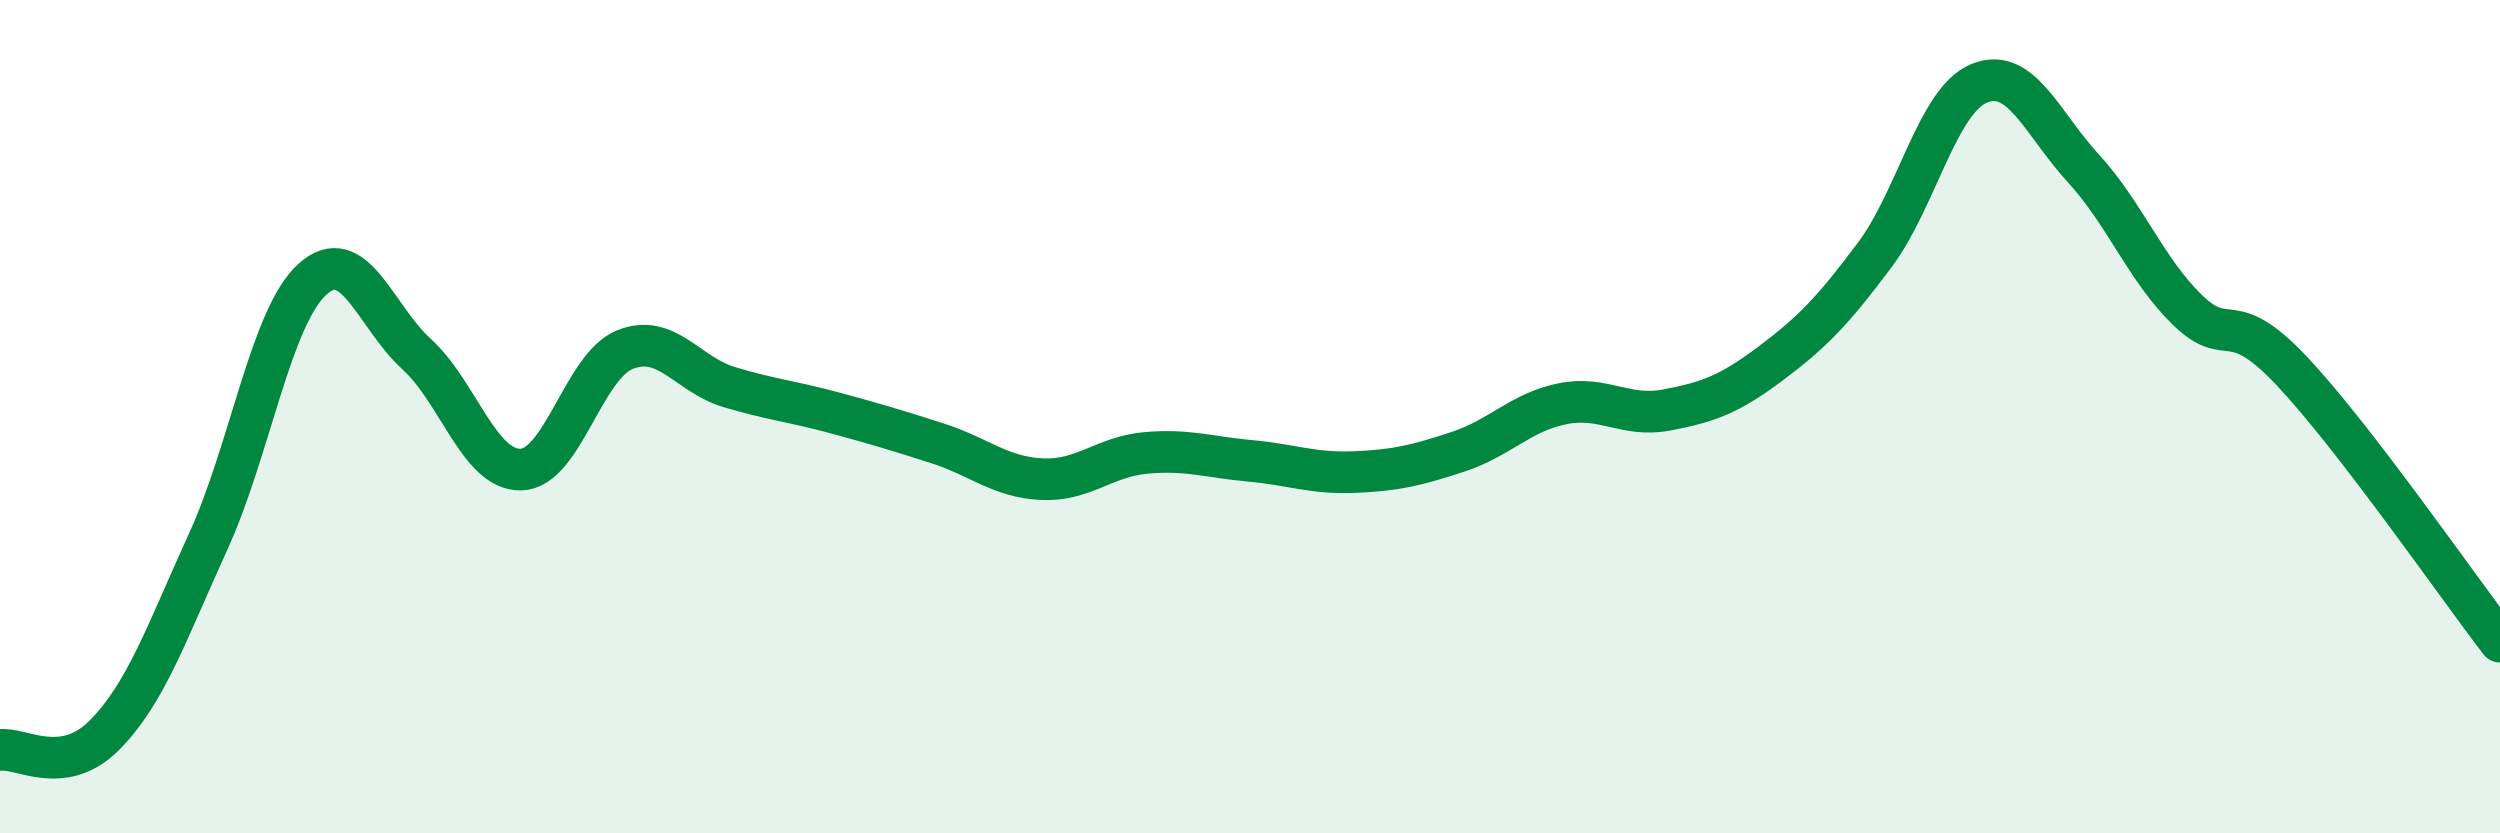 
    <svg width="60" height="20" viewBox="0 0 60 20" xmlns="http://www.w3.org/2000/svg">
      <path
        d="M 0,18 C 0.5,17.93 1.5,18.65 2.5,17.65 C 3.5,16.65 4,15.18 5,12.99 C 6,10.8 6.5,7.6 7.5,6.7 C 8.5,5.8 9,7.59 10,8.5 C 11,9.41 11.5,11.29 12.5,11.27 C 13.5,11.25 14,8.79 15,8.39 C 16,7.99 16.5,8.99 17.5,9.29 C 18.5,9.59 19,9.63 20,9.9 C 21,10.17 21.5,10.32 22.5,10.64 C 23.5,10.96 24,11.45 25,11.5 C 26,11.55 26.5,10.96 27.5,10.87 C 28.5,10.78 29,10.97 30,11.06 C 31,11.15 31.5,11.37 32.5,11.33 C 33.5,11.29 34,11.17 35,10.84 C 36,10.51 36.5,9.89 37.5,9.69 C 38.5,9.49 39,10.03 40,9.84 C 41,9.65 41.5,9.47 42.5,8.72 C 43.5,7.97 44,7.45 45,6.11 C 46,4.77 46.5,2.41 47.5,2 C 48.5,1.59 49,2.95 50,4.04 C 51,5.13 51.5,6.47 52.5,7.44 C 53.5,8.41 53.5,7.31 55,8.9 C 56.5,10.49 59,14.1 60,15.4L60 20L0 20Z"
        fill="#008740"
        opacity="0.1"
        stroke-linecap="round"
        stroke-linejoin="round"
      />
      <path
        d="M 0,18 C 0.5,17.93 1.5,18.65 2.5,17.65 C 3.5,16.65 4,15.18 5,12.99 C 6,10.8 6.5,7.6 7.5,6.7 C 8.5,5.8 9,7.59 10,8.5 C 11,9.41 11.5,11.29 12.5,11.27 C 13.5,11.25 14,8.79 15,8.39 C 16,7.99 16.5,8.99 17.5,9.29 C 18.5,9.59 19,9.63 20,9.9 C 21,10.17 21.5,10.32 22.5,10.64 C 23.5,10.96 24,11.45 25,11.5 C 26,11.55 26.5,10.96 27.5,10.87 C 28.5,10.78 29,10.97 30,11.06 C 31,11.15 31.5,11.37 32.5,11.33 C 33.5,11.29 34,11.17 35,10.84 C 36,10.51 36.5,9.89 37.5,9.69 C 38.5,9.49 39,10.03 40,9.84 C 41,9.65 41.5,9.47 42.5,8.72 C 43.5,7.97 44,7.45 45,6.11 C 46,4.77 46.5,2.41 47.5,2 C 48.5,1.59 49,2.95 50,4.04 C 51,5.13 51.5,6.47 52.5,7.44 C 53.5,8.41 53.5,7.31 55,8.9 C 56.5,10.49 59,14.1 60,15.4"
        stroke="#008740"
        stroke-width="1"
        fill="none"
        stroke-linecap="round"
        stroke-linejoin="round"
      />
    </svg>
  